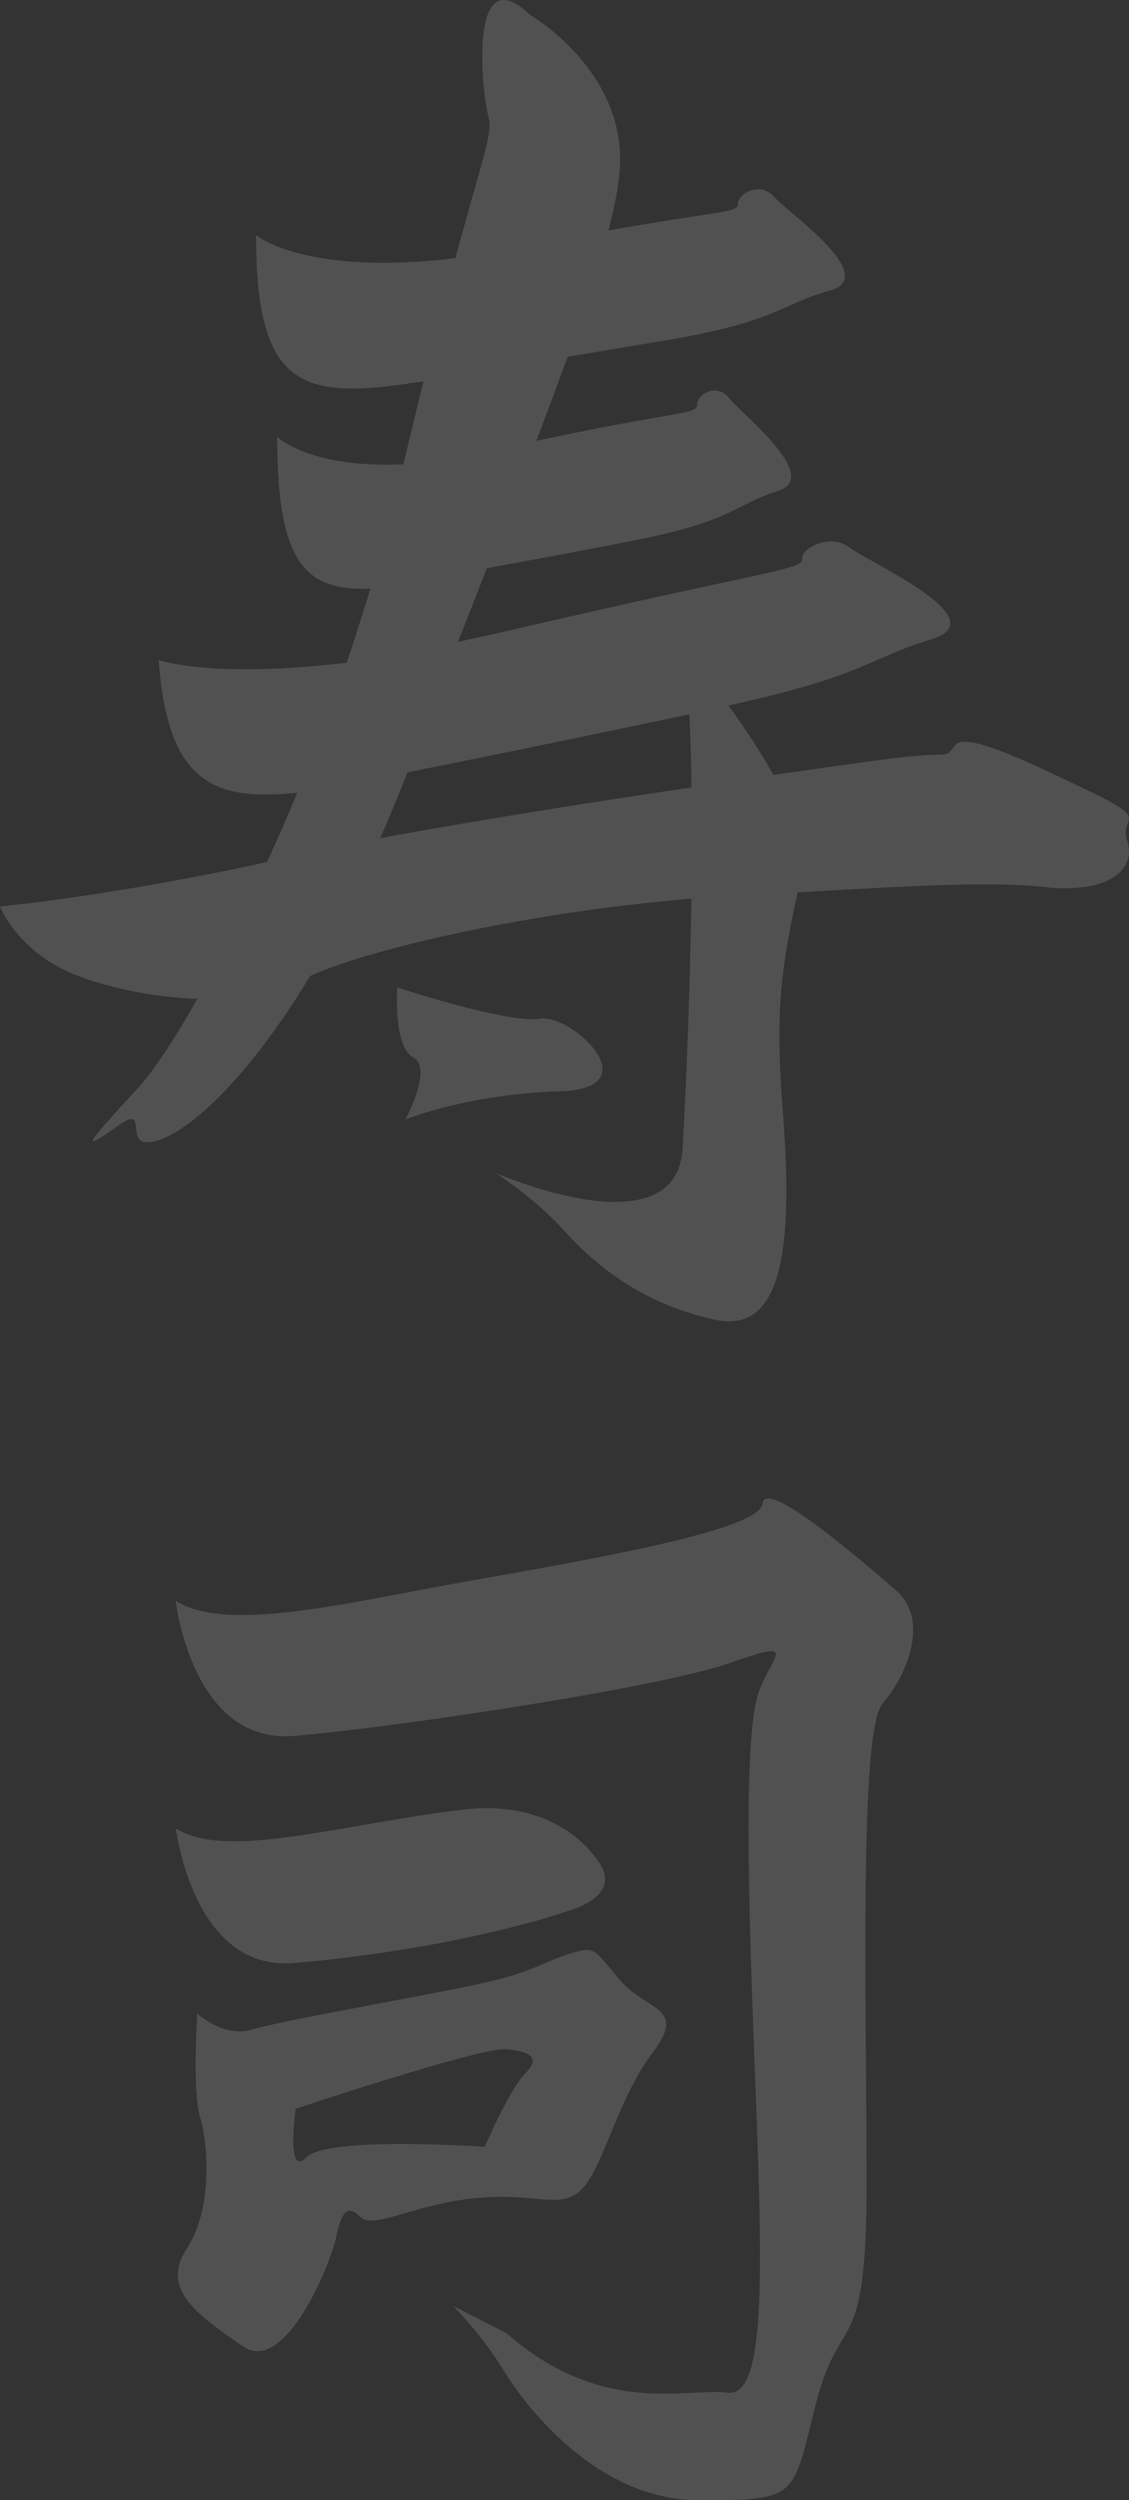 <?xml version="1.0" encoding="UTF-8"?> <svg xmlns="http://www.w3.org/2000/svg" width="145" height="321" viewBox="0 0 145 321" fill="none"><rect x="0" y="0" width="145" height="321" fill="#333333" stroke="none"/> <path d="M144.777 108.004C143.652 104.586 148.152 105.524 139.616 101.436C131.08 97.348 123.934 93.93 122.611 95.739C121.287 97.549 122.412 96.409 114.737 97.348C112.553 97.616 106.862 98.42 99.319 99.492C97.996 97.013 95.746 93.594 93.563 90.578C111.296 86.691 111.296 84.614 119.633 82.067C128.103 79.52 111.759 72.281 109.178 70.338C106.664 68.394 102.892 70.338 103.025 71.745C103.157 73.153 98.591 73.22 65.507 80.927C63.191 81.463 61.008 81.933 58.824 82.402C60.081 79.185 61.338 76.035 62.529 72.952C67.955 71.946 74.638 70.74 81.718 69.332C94.224 66.853 94.224 64.842 99.915 63.032C105.605 61.223 95.217 53.113 93.629 51.102C92.041 49.092 89.526 50.633 89.526 51.974C89.526 53.247 86.747 52.778 68.882 56.598C70.337 52.778 71.661 49.159 72.918 45.808C76.954 45.138 81.255 44.4 85.755 43.663C100.113 41.183 100.113 39.105 106.598 37.296C113.082 35.486 101.238 27.31 99.452 25.299C97.665 23.221 94.754 24.83 94.754 26.237C94.754 27.31 92.57 27.042 78.145 29.588C78.939 26.505 79.469 23.825 79.601 21.68C80.461 9.08 68.088 1.908 68.088 1.908C60.081 -5.732 61.868 11.828 62.728 14.978C63.324 17.122 62.066 19.87 58.493 33.141C39.172 35.486 32.886 30.192 32.886 30.192C32.886 49.025 38.245 51.303 52.141 49.293C52.803 49.159 53.597 49.092 54.391 48.958C53.597 52.175 52.736 55.727 51.81 59.614C39.569 60.15 35.599 56.062 35.599 56.062C35.599 72.013 39.039 75.968 47.575 75.566C46.583 78.782 45.59 81.933 44.532 85.083C27.195 87.16 20.38 84.748 20.38 84.748C21.505 100.096 27.063 102.977 38.179 101.771C36.922 104.854 35.599 107.87 34.275 110.685C14.359 115.041 0 116.382 0 116.382C0 116.382 2.25 122.28 9.859 125.229C13.962 126.837 19.718 128.044 25.343 128.245C22.166 133.875 19.387 137.963 17.402 140.041C10.322 147.681 10.719 147.681 15.153 144.531C19.586 141.381 15.153 148.15 20.512 146.341C24.085 145.134 31.364 139.303 39.834 125.296C48.105 121.61 68.485 117.052 88.798 115.377C88.6 128.111 88.07 140.51 87.674 147.413C86.879 160.817 63.588 150.563 63.588 150.563C63.588 150.563 68.617 153.713 72.521 158.07C76.425 162.426 82.645 167.52 91.975 169.463C101.304 171.407 101.701 157.667 100.51 142.319C99.452 128.714 100.576 123.486 102.429 114.572C119.633 113.567 128.103 113.165 134.918 113.969C142.792 114.572 145.902 111.422 144.777 108.004ZM48.833 107.602C50.023 104.921 51.148 102.106 52.34 99.157C60.809 97.482 73.844 94.801 88.534 91.718C88.666 94.667 88.798 97.817 88.798 101.101C76.028 102.977 60.941 105.39 48.833 107.602ZM71.925 140.108C83.637 139.773 73.447 130.121 69.345 130.792C65.242 131.462 51.016 126.77 51.016 126.77C51.016 126.77 50.487 134.411 53.067 135.751C55.648 137.092 52.075 143.727 52.075 143.727C52.075 143.727 60.147 140.443 71.925 140.108ZM74.969 280.787C77.682 277.637 79.403 269.326 83.902 263.428C88.335 257.53 82.843 258.2 79.469 254.045C76.028 249.89 76.359 249.89 72.984 250.895C69.543 251.967 68.551 253.308 59.949 255.05C51.413 256.793 35.665 259.541 32.224 260.613C28.783 261.618 25.343 258.536 25.343 258.536C25.343 258.536 24.681 268.254 25.674 271.739C26.732 275.224 27.394 283.535 23.953 288.762C20.512 293.99 25.674 297.408 31.166 301.229C36.657 305.049 42.48 290.505 43.142 287.355C43.804 284.205 44.532 282.864 46.252 284.607C47.972 286.35 53.464 282.864 61.338 282.194C69.146 281.457 72.256 283.937 74.969 280.787ZM39.37 276.967C36.657 279.714 37.981 270.734 37.981 270.734C37.981 270.734 61.934 262.758 65.044 263.093C68.154 263.428 69.477 264.165 67.426 266.243C65.375 268.321 62.265 275.626 62.265 275.626C62.265 275.626 42.083 274.219 39.37 276.967ZM37.65 252.034C50.685 250.962 64.713 248.214 73.58 245.131C73.58 245.131 79.733 243.389 77.02 239.233C74.308 235.078 68.485 231.258 59.552 232.33C44.002 234.14 29.048 238.898 22.564 234.743C22.63 234.676 24.681 253.04 37.65 252.034ZM115.067 204.181C110.634 200.36 98.26 189.637 97.93 193.055C97.599 196.54 74.969 200.36 59.552 203.108C44.135 205.856 29.048 209.676 22.564 205.521C22.564 205.521 24.615 223.885 37.65 222.88C50.685 221.807 84.894 216.647 93.761 213.497C102.694 210.347 99.253 212.491 97.533 216.982C95.812 221.472 95.812 236.753 96.871 263.83C97.93 290.907 98.591 307.864 93.43 307.193C88.269 306.523 77.351 310.344 65.044 299.553C58.228 296.068 58.228 296.068 58.228 296.068C58.228 296.068 62 299.888 64.713 304.379C67.426 308.869 76.689 321 89.725 321C102.76 321 101.701 320.665 104.811 308.534C107.921 296.403 111.296 303.306 111.296 280.452C111.296 257.53 110.303 222.21 113.347 218.724C116.391 215.239 119.501 208.001 115.067 204.181Z" fill="white" fill-opacity="0.15"></path> </svg> 